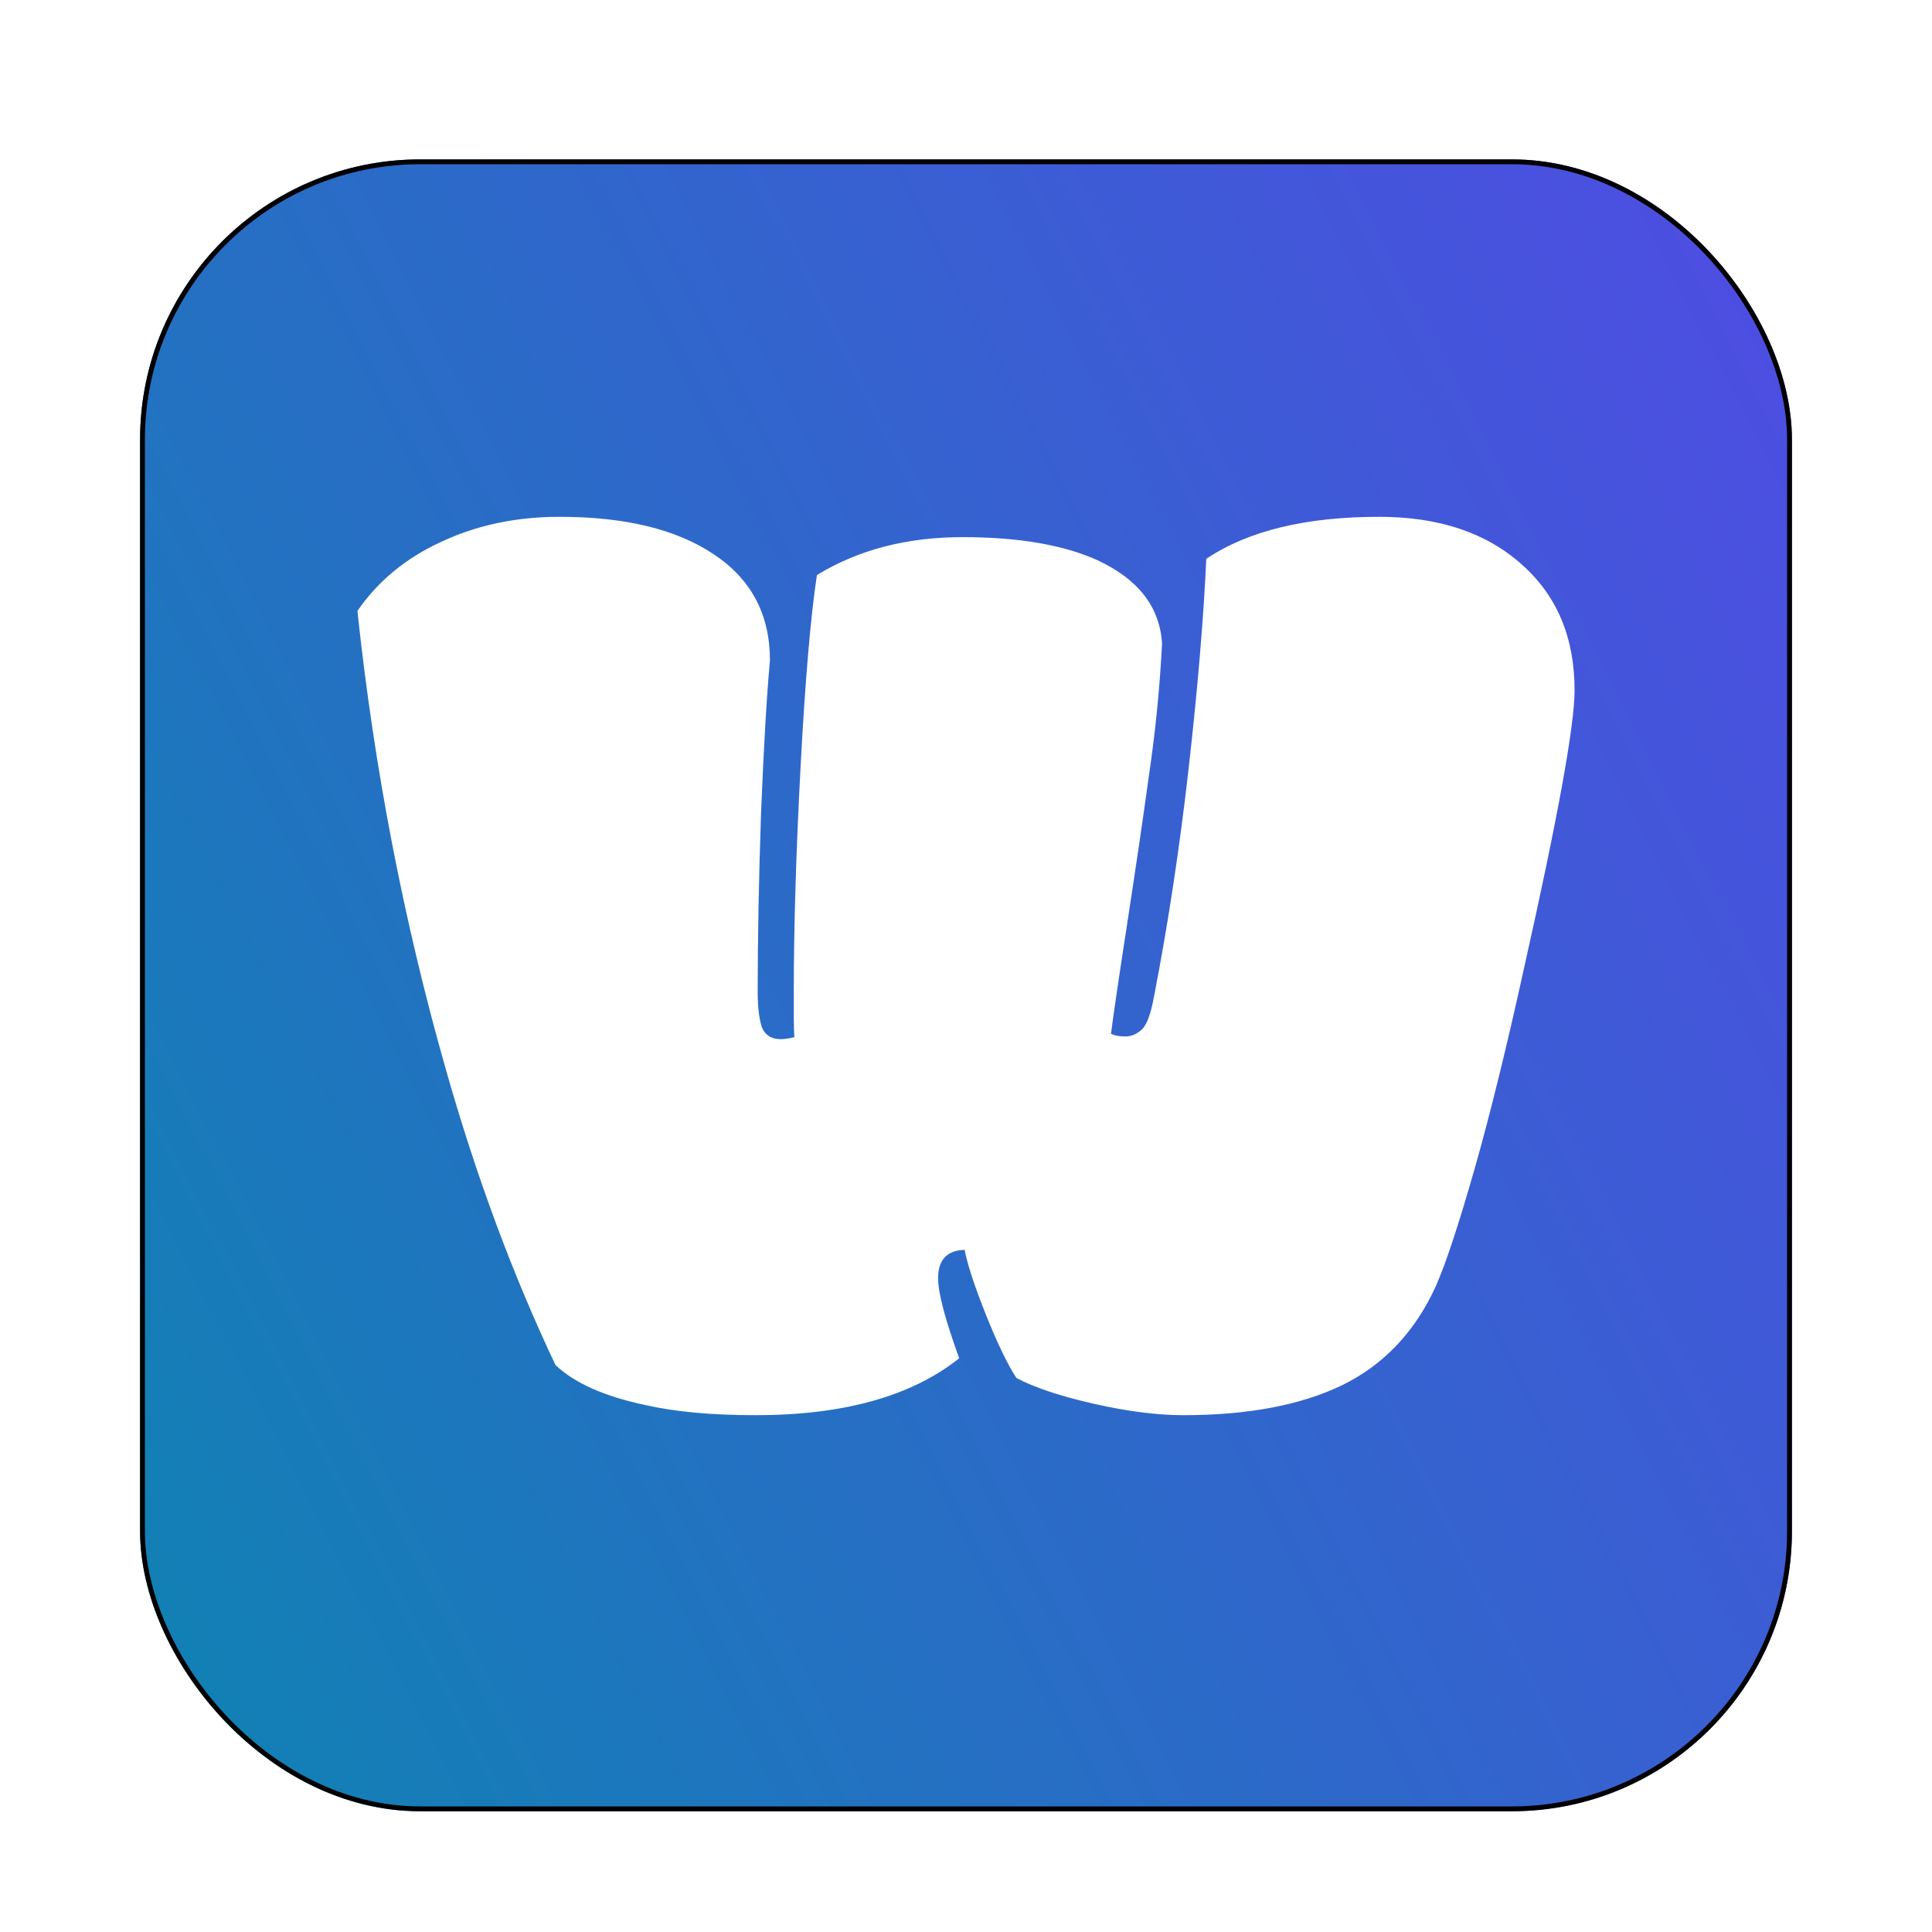 <svg width="400" height="400" viewBox="0 0 400 400" fill="none" xmlns="http://www.w3.org/2000/svg">
    <g clip-path="url(#clip0_94_68)">
        <g filter="url(#filter0_d_94_68)">
            <rect x="29" y="29" width="342" height="342" rx="58" fill="url(#paint0_linear_94_68)" />
            <rect x="29.5" y="29.5" width="341" height="341" rx="57.5" stroke="black"
                style="mix-blend-mode:soft-light" />
        </g>
        <path
            d="M156.45 293C147.336 293 139.725 292.299 133.617 290.896C125.161 289.119 118.96 286.36 115.013 282.62C106.181 264.011 98.618 243.624 92.322 221.462C83.584 190.789 77.477 159.134 74 126.498C78.228 120.326 84.007 115.557 91.336 112.19C98.664 108.73 106.839 107 115.859 107C129.389 107 140.007 109.572 147.711 114.715C155.51 119.858 159.409 127.199 159.409 136.738C158.752 143.845 158.141 154.271 157.577 168.018C157.107 181.765 156.872 194.202 156.872 205.33C156.872 208.416 157.154 210.848 157.718 212.624C158.376 214.308 159.691 215.149 161.664 215.149C162.416 215.149 163.356 215.009 164.483 214.728C164.389 213.887 164.342 212.484 164.342 210.52V205.611C164.342 192.051 164.812 176.434 165.752 158.76C166.691 140.992 167.819 127.76 169.134 119.063C177.685 113.827 187.738 111.208 199.295 111.208C210.852 111.208 220.154 112.798 227.201 115.977C235.658 119.905 240.121 125.656 240.591 133.231C240.121 142.395 239.228 151.419 237.913 160.303C236.691 169.187 235.188 179.427 233.403 191.023C231.617 202.618 230.49 210.287 230.02 214.027C230.772 214.401 231.758 214.588 232.98 214.588C234.201 214.588 235.329 214.121 236.362 213.186C237.396 212.25 238.242 210.006 238.899 206.452C241.812 191.49 244.208 175.733 246.087 159.181C247.966 142.535 249.188 128.041 249.752 115.697C258.396 109.899 270.329 107 285.55 107C297.859 107 307.678 110.273 315.007 116.819C322.336 123.271 326 131.968 326 142.909C326 150.204 322.524 169.327 315.57 200.281C312 216.552 308.57 230.486 305.282 242.081C301.993 253.584 299.315 261.673 297.248 266.348C292.926 275.793 286.443 282.62 277.799 286.828C269.248 290.943 258.302 293 244.96 293C239.604 293 233.403 292.205 226.356 290.615C219.403 289.026 214.094 287.249 210.43 285.285C208.55 282.386 206.436 277.991 204.087 272.1C201.738 266.208 200.282 261.766 199.718 258.774C196.054 258.867 194.221 260.831 194.221 264.665C194.221 267.658 195.678 273.175 198.591 281.217C188.725 289.072 174.678 293 156.45 293Z"
            fill="white" />
    </g>
    <defs>
        <filter id="filter0_d_94_68" x="-11" y="-7" width="422" height="422" filterUnits="userSpaceOnUse"
            color-interpolation-filters="sRGB">
            <feFlood flood-opacity="0" result="BackgroundImageFix" />
            <feColorMatrix in="SourceAlpha" type="matrix" values="0 0 0 0 0 0 0 0 0 0 0 0 0 0 0 0 0 0 127 0"
                result="hardAlpha" />
            <feOffset dy="4" />
            <feGaussianBlur stdDeviation="20" />
            <feComposite in2="hardAlpha" operator="out" />
            <feColorMatrix type="matrix" values="0 0 0 0 0 0 0 0 0 0 0 0 0 0 0 0 0 0 0.2 0" />
            <feBlend mode="normal" in2="BackgroundImageFix" result="effect1_dropShadow_94_68" />
            <feBlend mode="normal" in="SourceGraphic" in2="effect1_dropShadow_94_68" result="shape" />
        </filter>
        <linearGradient id="paint0_linear_94_68" x1="371" y1="37.205" x2="-37.882" y2="247.334"
            gradientUnits="userSpaceOnUse">
            <stop stop-color="#4F4CE3" />
            <stop offset="0.98" stop-color="#1082B3" />
        </linearGradient>
        <clipPath id="clip0_94_68">
            <rect width="400" height="400" fill="white" />
        </clipPath>
    </defs>
</svg>